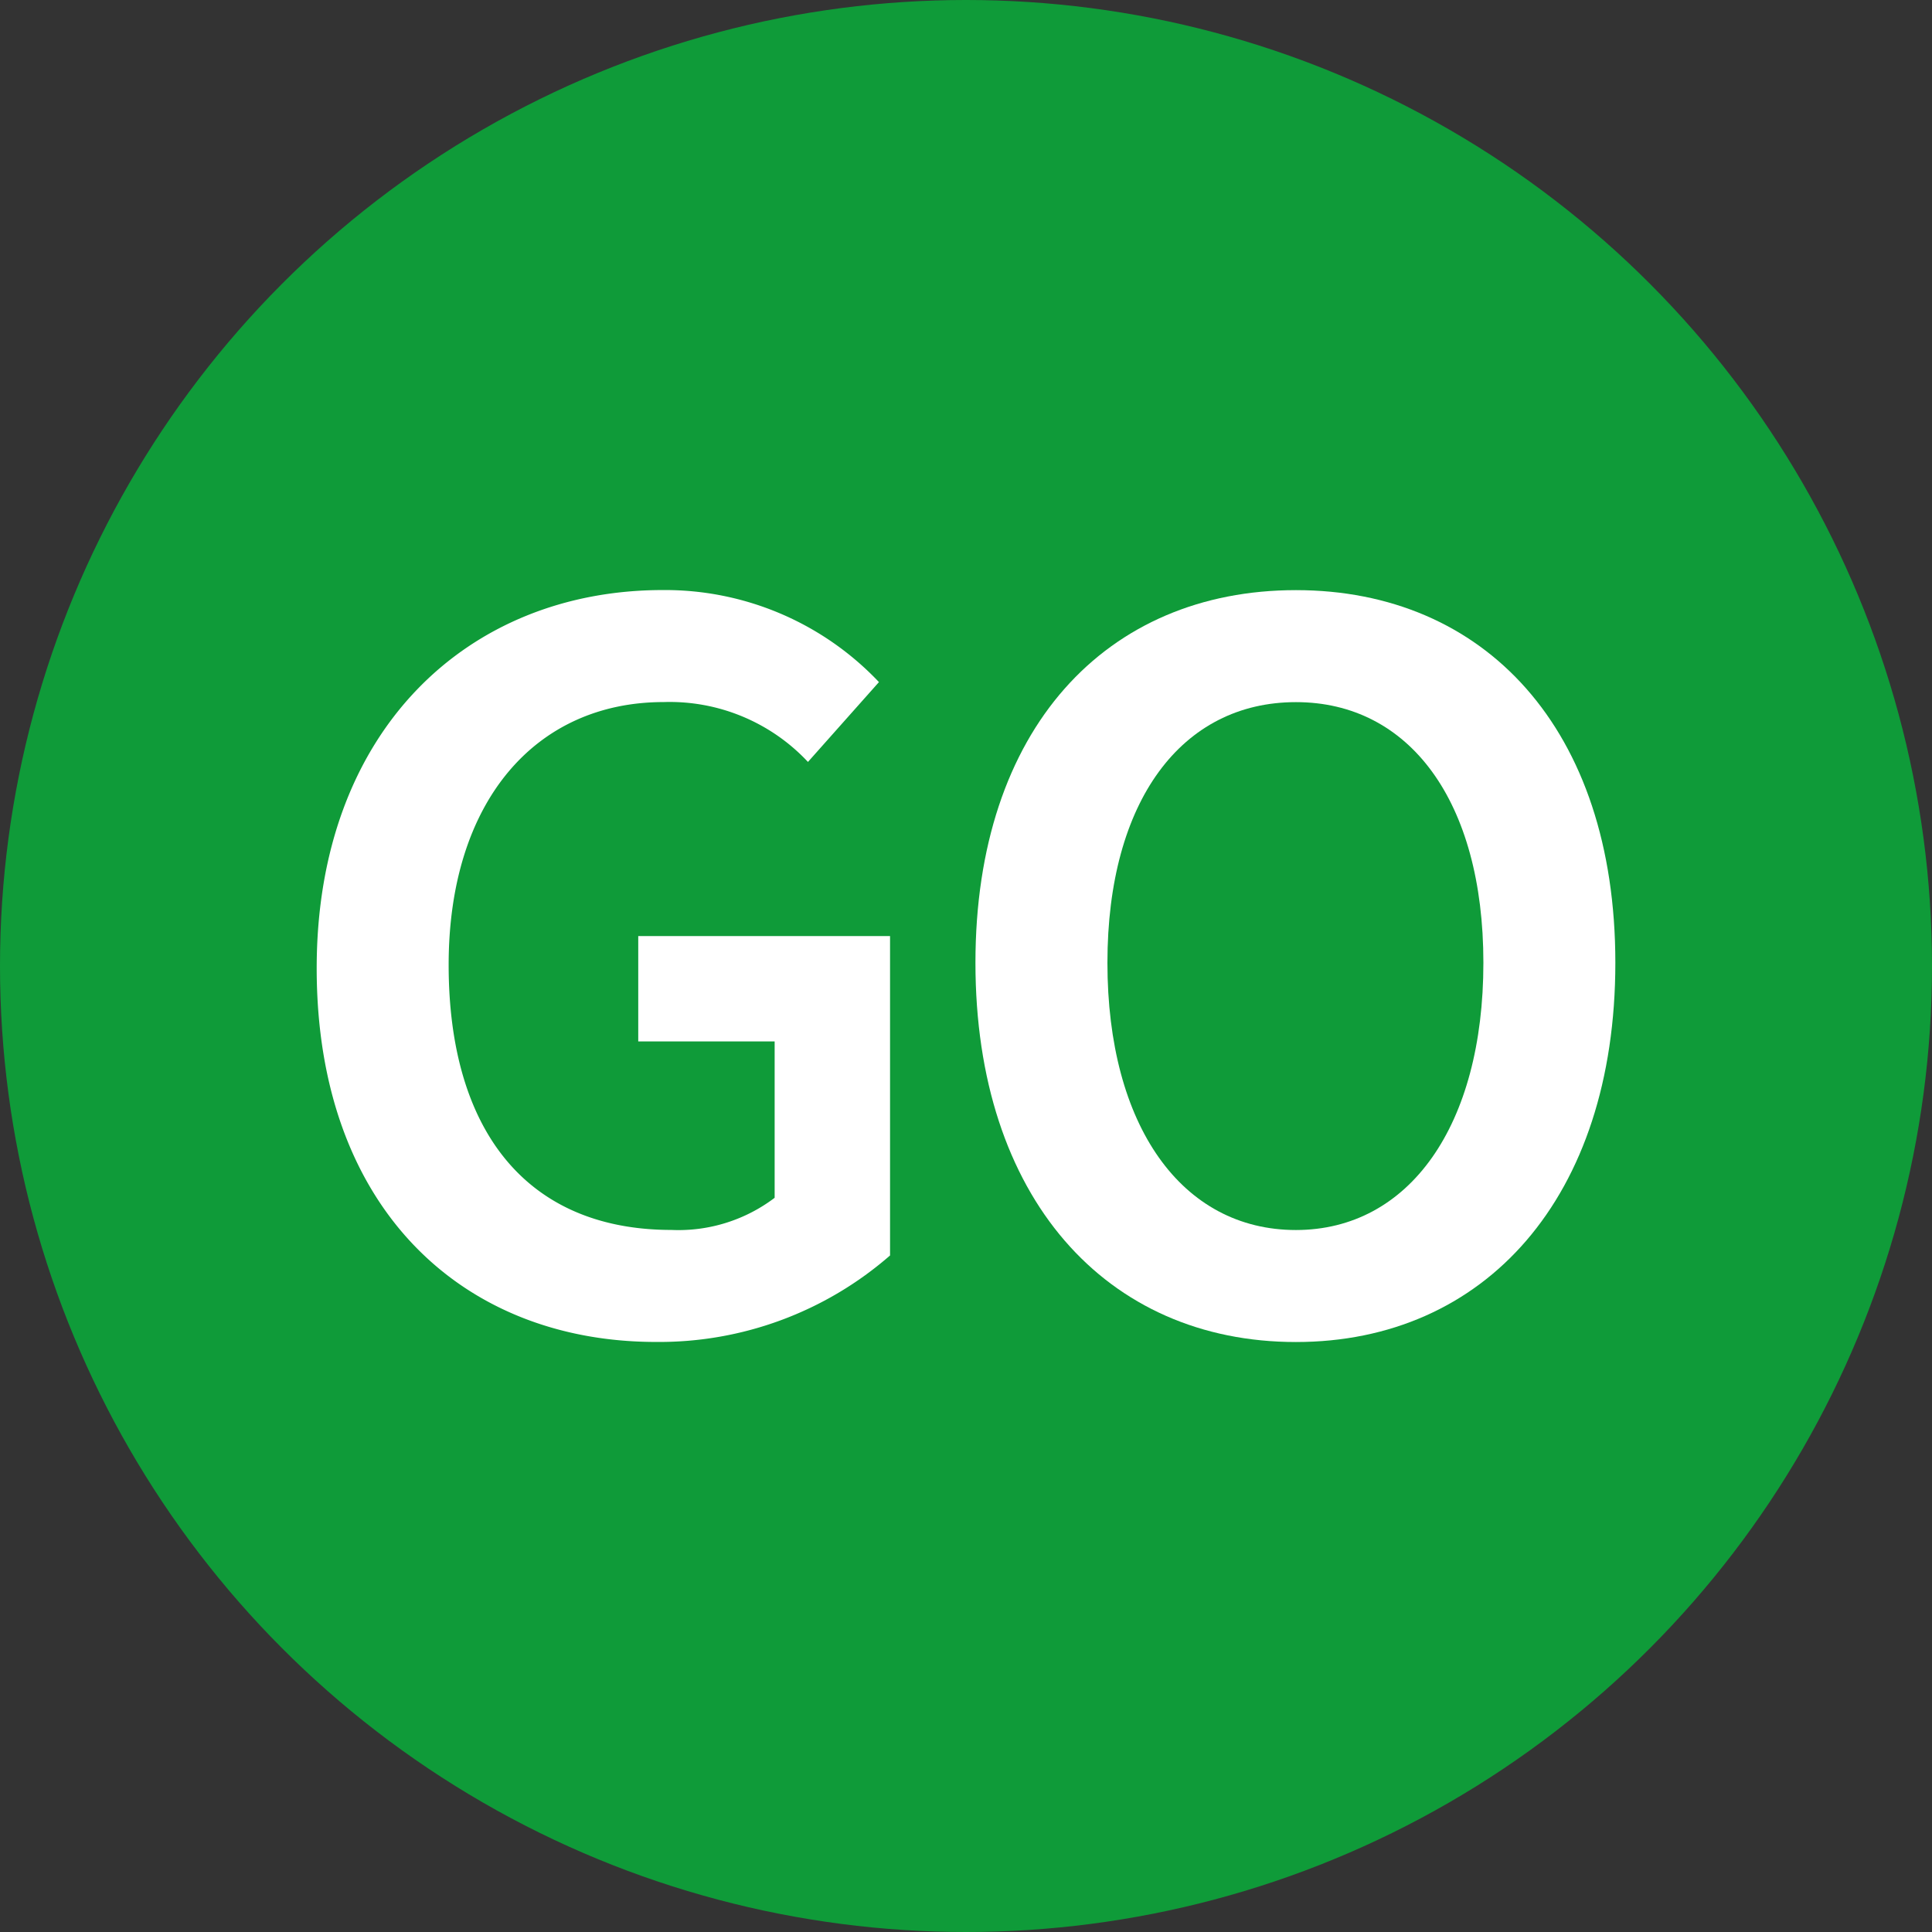 <svg xmlns="http://www.w3.org/2000/svg" width="98.824" height="98.824" viewBox="0 0 98.824 98.824">
	<rect x="0" y="0" width="98.824" height="98.824" fill="#333333" stroke="none"/>
	<defs>
		<style>.a{fill:#0f9b39;}.b{fill:#FFFFFF;}</style>
	</defs>
	<g transform="translate(-1257 -8102.875)">
		<g transform="translate(218 28)">
			<g transform="translate(1039 8074.875)">
				<circle class="a" cx="49.412" cy="49.412" r="49.412"/>
				<g transform="translate(16.199 30.182)">
					<path class="b" d="M340.97,379.936a15.06,15.06,0,0,1,11.062,4.708l-3.631,4.084a9.684,9.684,0,0,0-7.374-3.063c-6.58,0-11.005,5.106-11.005,13.444,0,8.452,3.971,13.558,11.4,13.558a8.147,8.147,0,0,0,5.275-1.644v-8h-6.977v-5.389H352.6v16.338a17.96,17.96,0,0,1-11.97,4.424c-9.87,0-17.358-6.807-17.358-19.117C323.272,387.14,330.987,379.936,340.97,379.936Z" transform="translate(-323.272 -379.936)"/>
					<path class="b" d="M382.083,399c0-11.969,6.694-19.06,16.394-19.06,9.644,0,16.338,7.091,16.338,19.06,0,12.027-6.694,19.4-16.338,19.4C388.777,418.4,382.083,411.023,382.083,399Zm25.982,0c0-8.282-3.8-13.331-9.587-13.331-5.842,0-9.644,5.049-9.644,13.331,0,8.339,3.8,13.671,9.644,13.671C404.264,412.667,408.065,407.336,408.065,399Z" transform="translate(-348.387 -379.936)"/>
				</g>
			</g>
		</g>
	</g>
</svg>